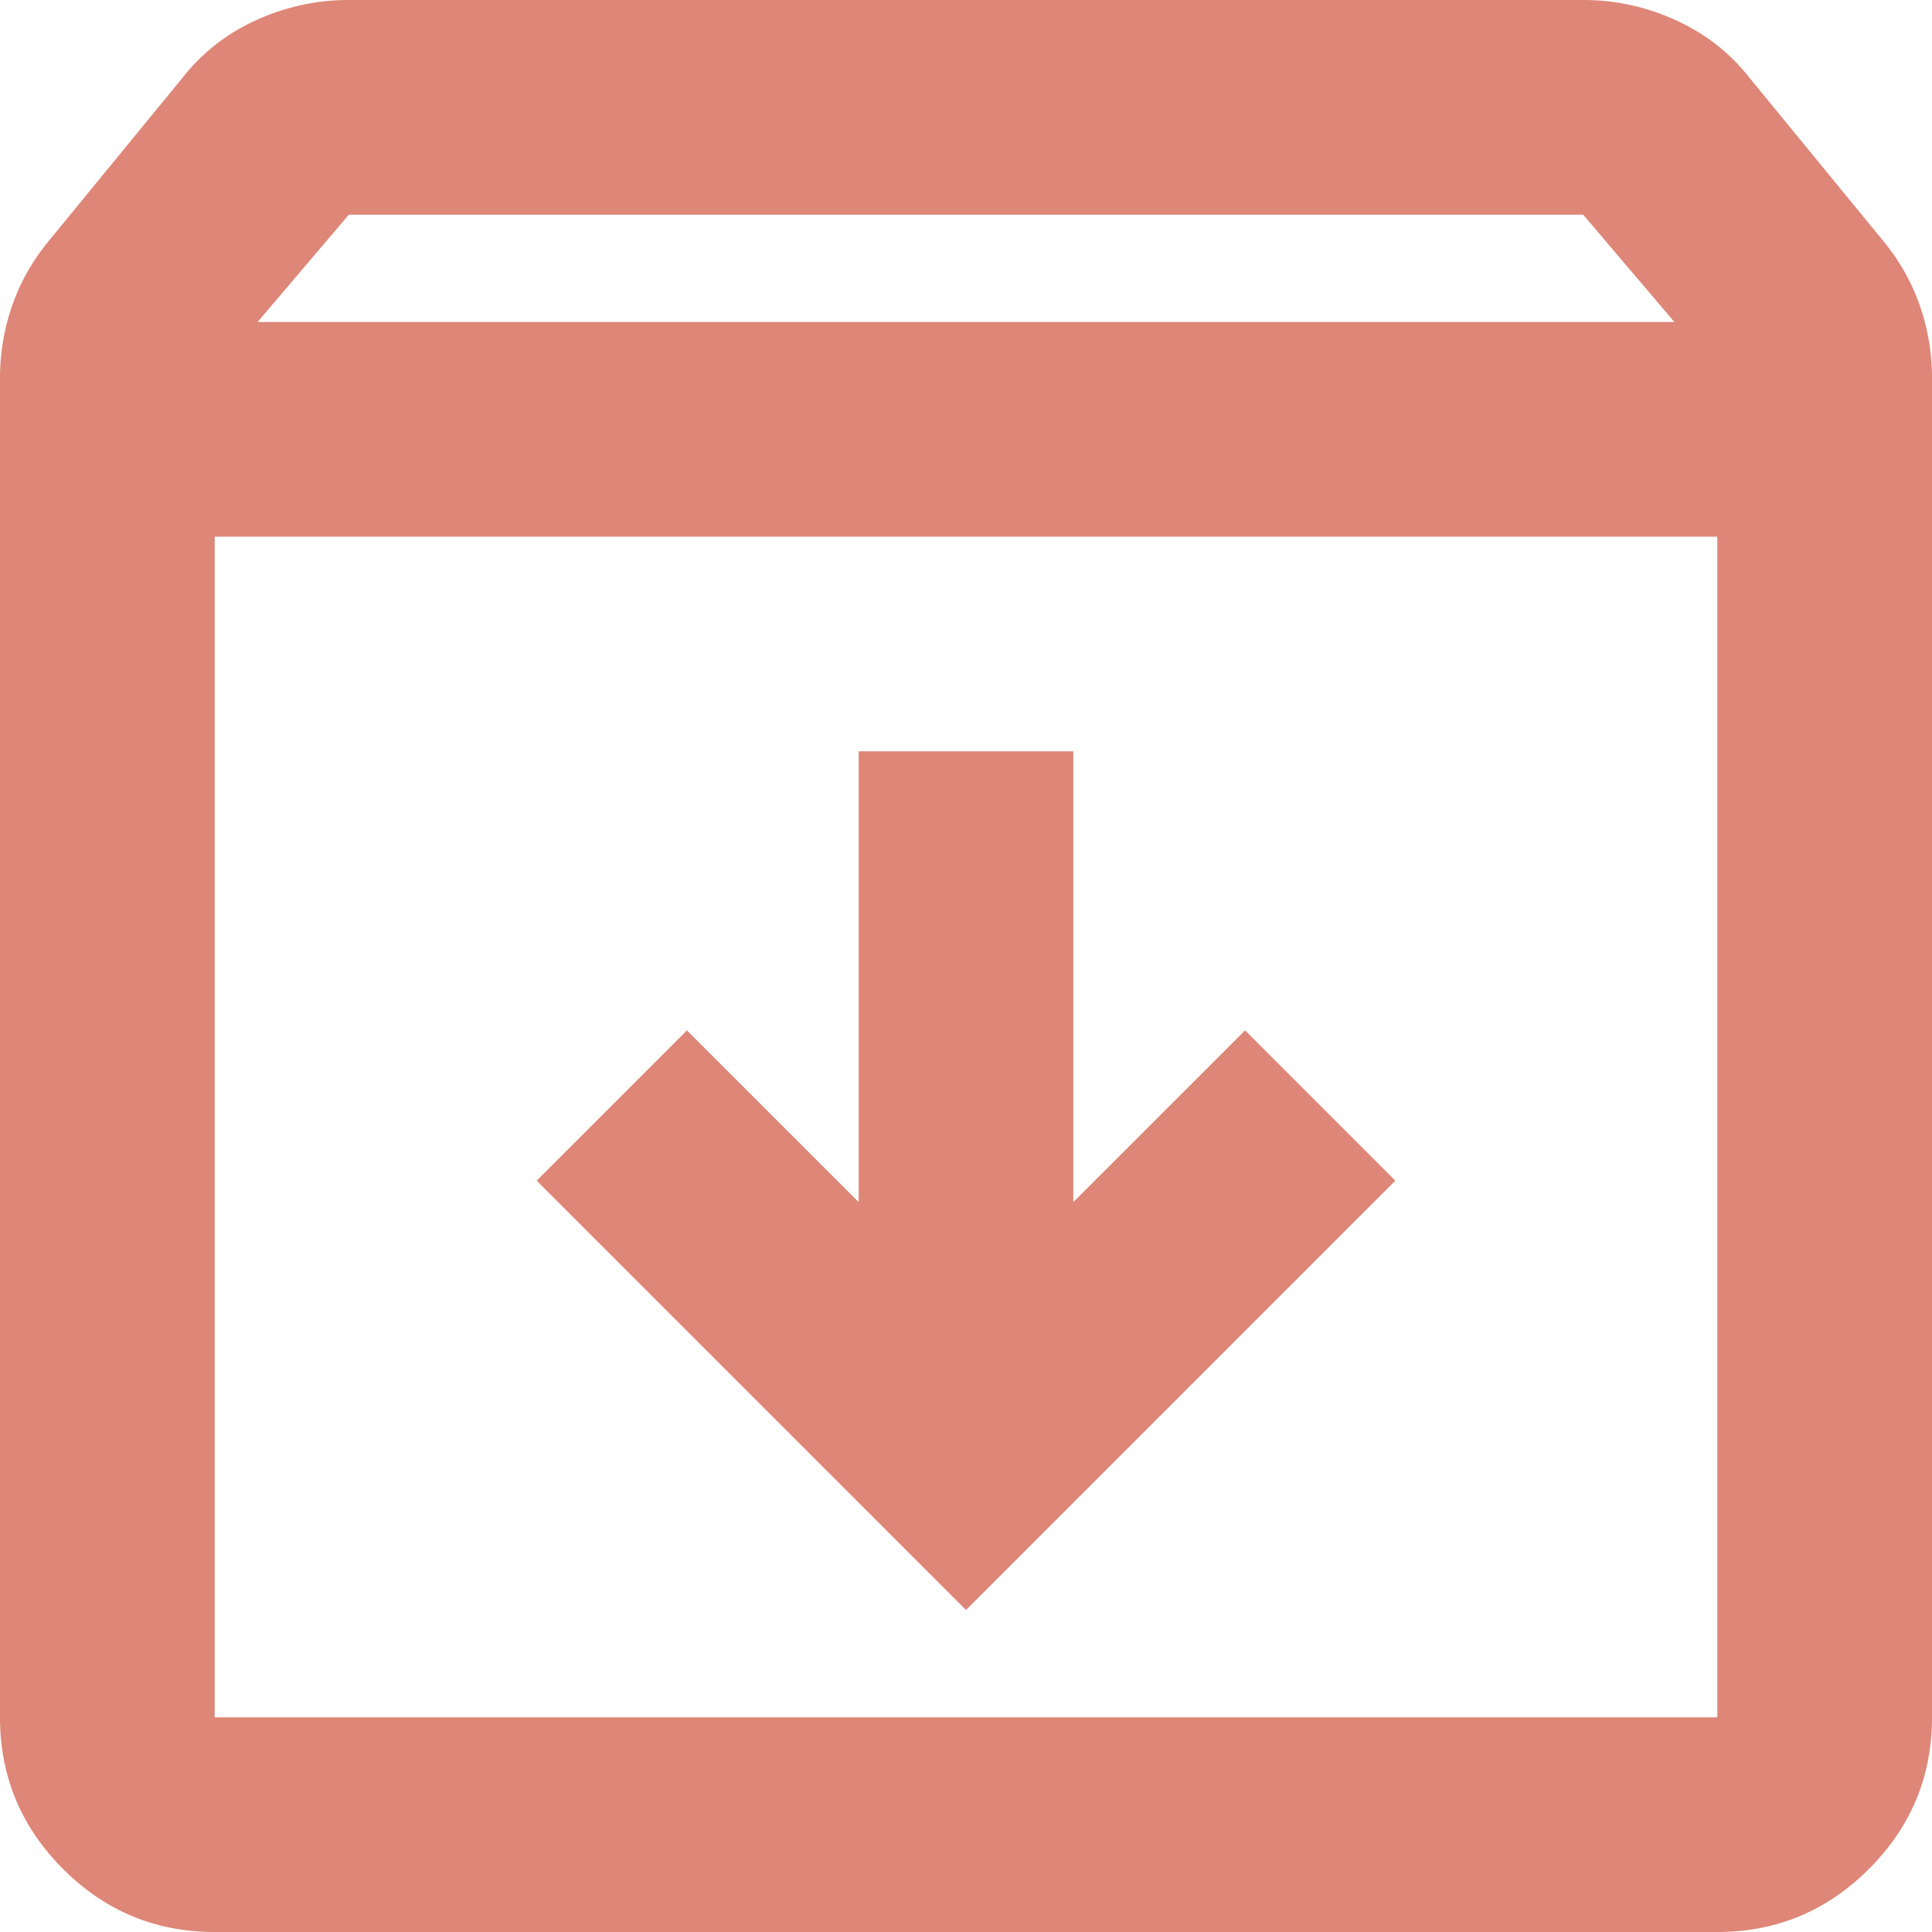 <svg width="33" height="33" viewBox="0 0 33 33" fill="none" xmlns="http://www.w3.org/2000/svg"><path d="M16.5 27.5l7.333-7.333-2.566-2.567-2.934 2.933v-7.7h-3.666v7.7L11.733 17.6l-2.566 2.567L16.5 27.5zM3.667 9.167v20.166h25.666V9.167H3.667zm0 23.833c-1.009 0-1.872-.359-2.59-1.077C.36 31.205 0 30.342 0 29.333V6.463c0-.428.069-.84.206-1.238.138-.397.344-.764.619-1.1l2.292-2.796a3.33 3.33 0 0 1 1.26-.985A3.78 3.78 0 0 1 5.958 0h21.084c.55 0 1.077.115 1.58.344.505.229.925.557 1.261.985l2.292 2.796c.275.336.481.703.619 1.1.137.397.206.81.206 1.238v22.87c0 1.009-.359 1.872-1.077 2.59-.718.718-1.581 1.077-2.59 1.077H3.667zM4.4 5.5h24.2l-1.558-1.833H5.958L4.4 5.5z" fill="#DE8677"/></svg>
